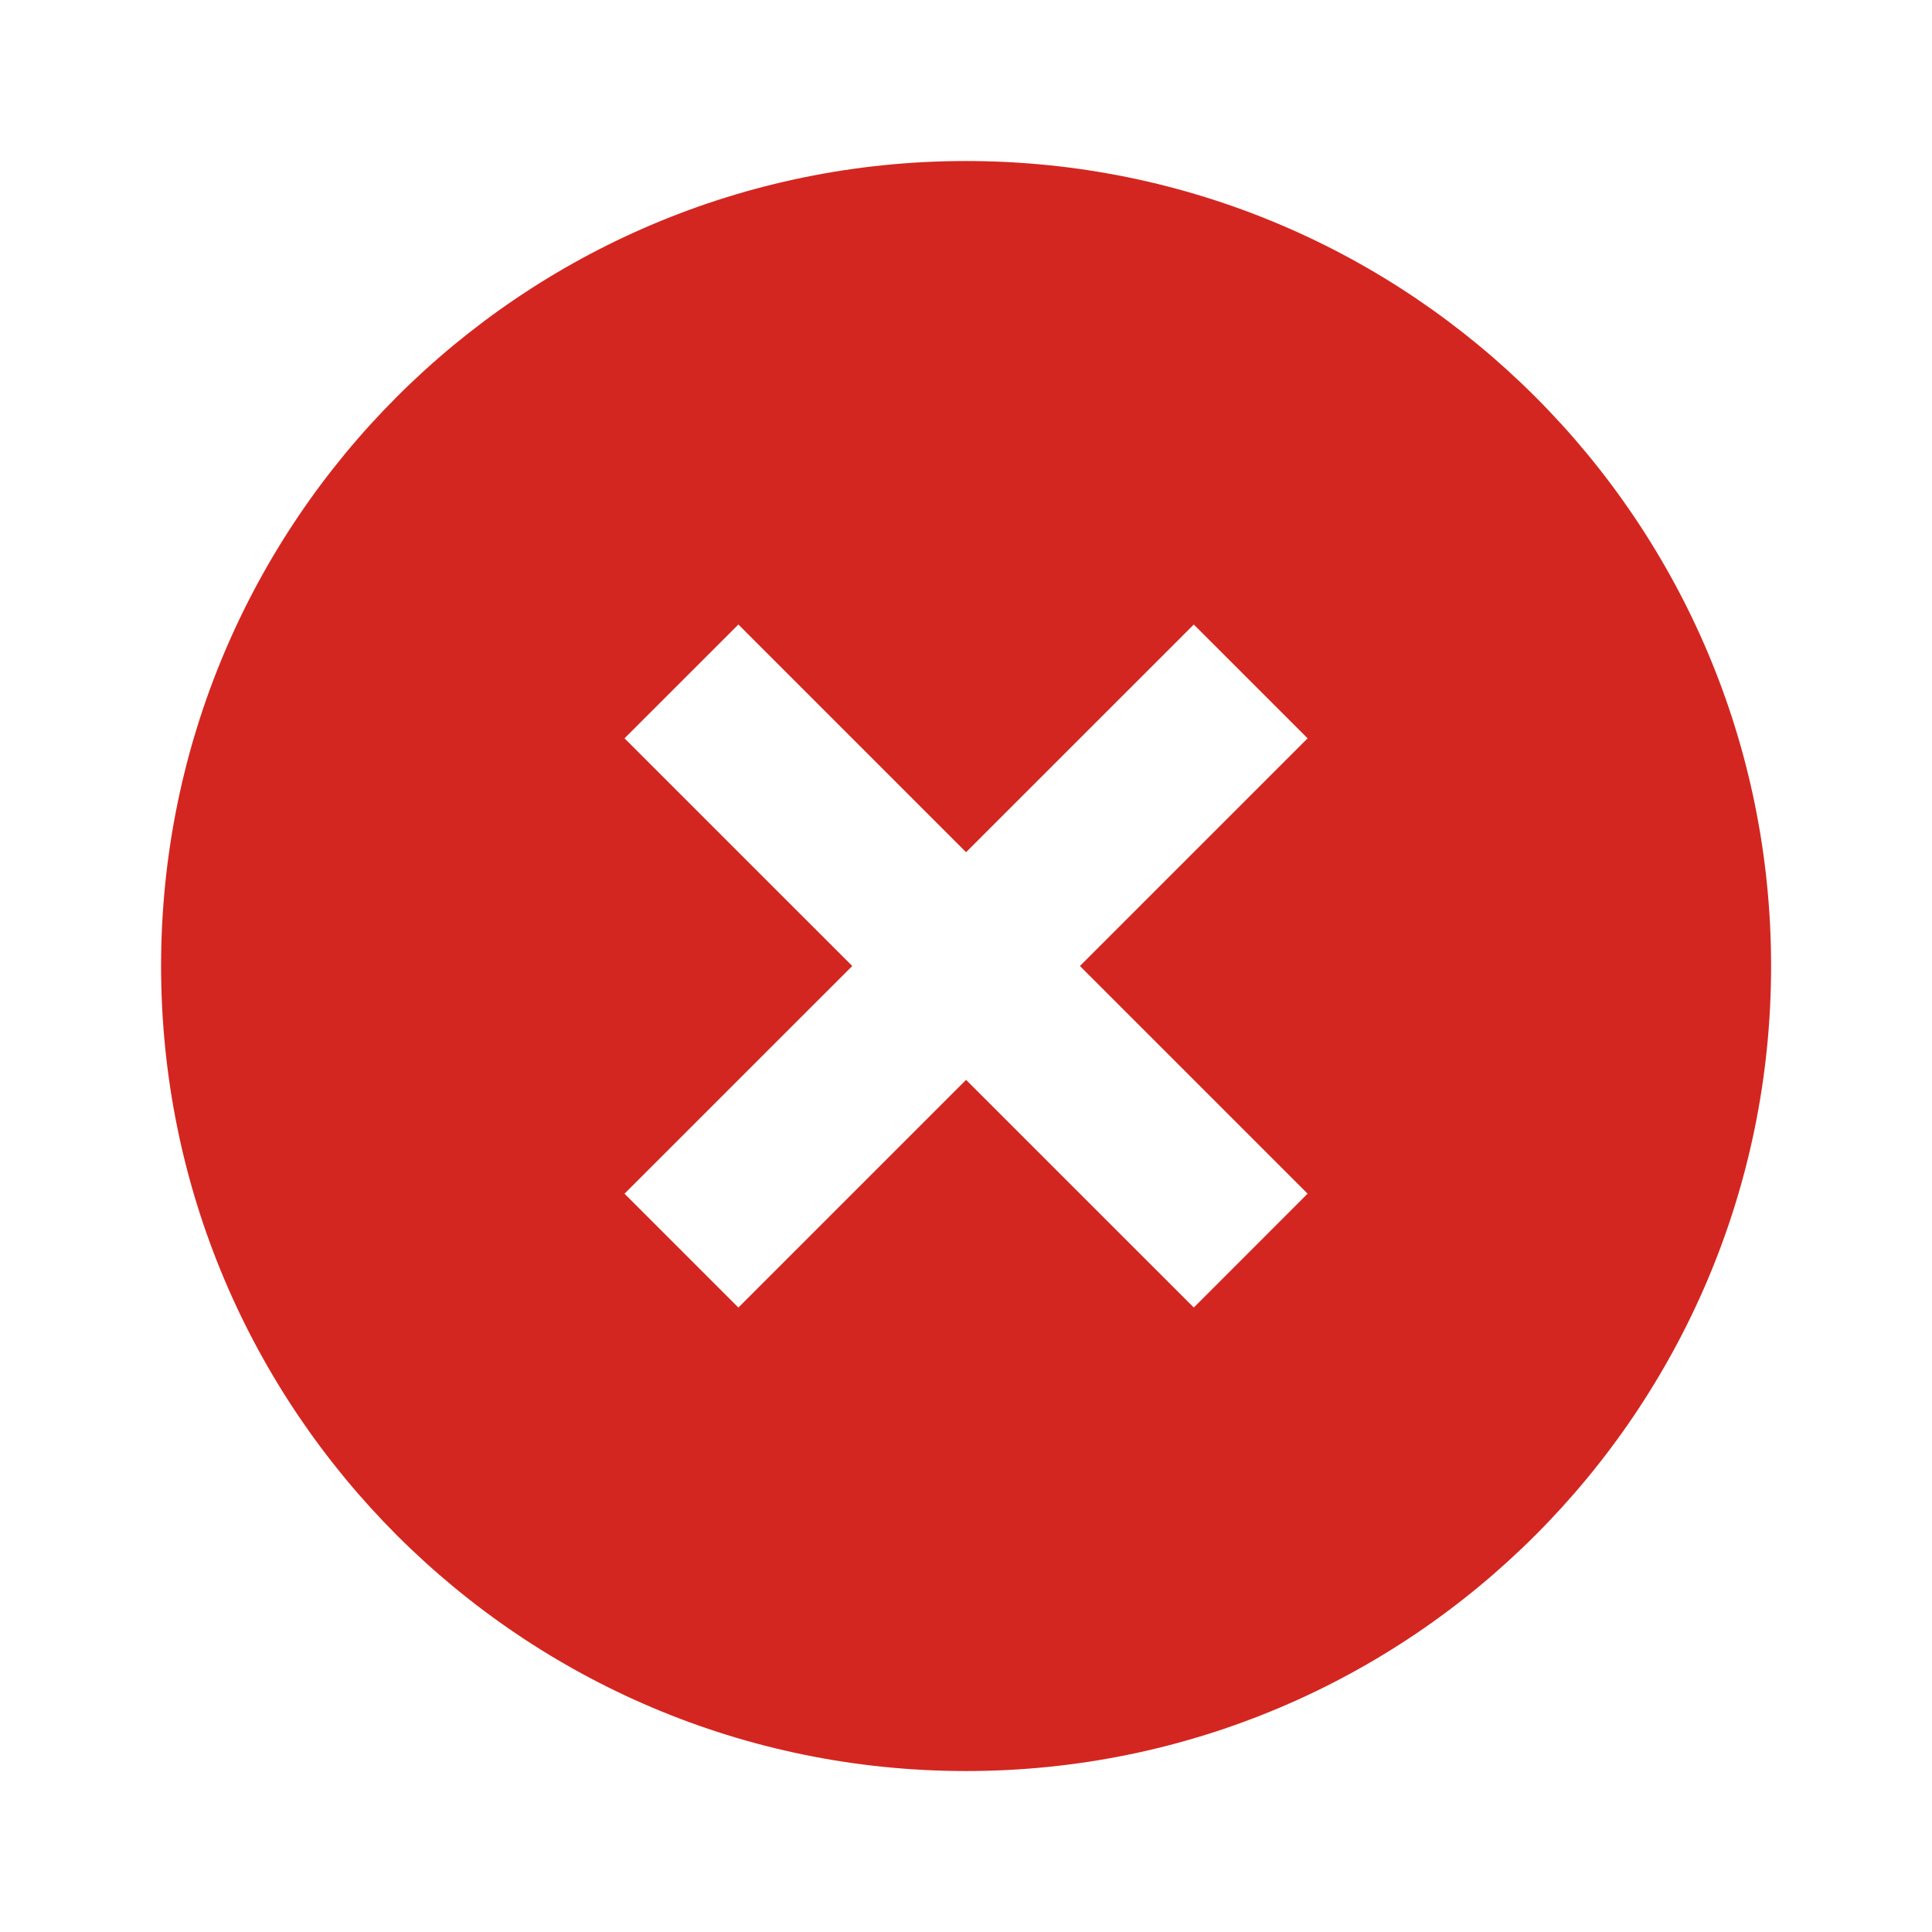 <svg xmlns="http://www.w3.org/2000/svg" width="32" height="32" viewBox="0 0 32 32" fill="none">
                                <path d="M16.001 29.334C8.637 29.334 2.668 23.364 2.668 16C2.668 8.637 8.637 2.667 16.001 2.667C23.365 2.667 29.335 8.637 29.335 16C29.335 23.364 23.365 29.334 16.001 29.334ZM16.001 14.115L12.23 10.344L10.344 12.229L14.116 16L10.344 19.771L12.23 21.657L16.001 17.886L19.773 21.657L21.658 19.771L17.887 16L21.658 12.229L19.773 10.344L16.001 14.115Z" fill="#D42620"/>
                            </svg>